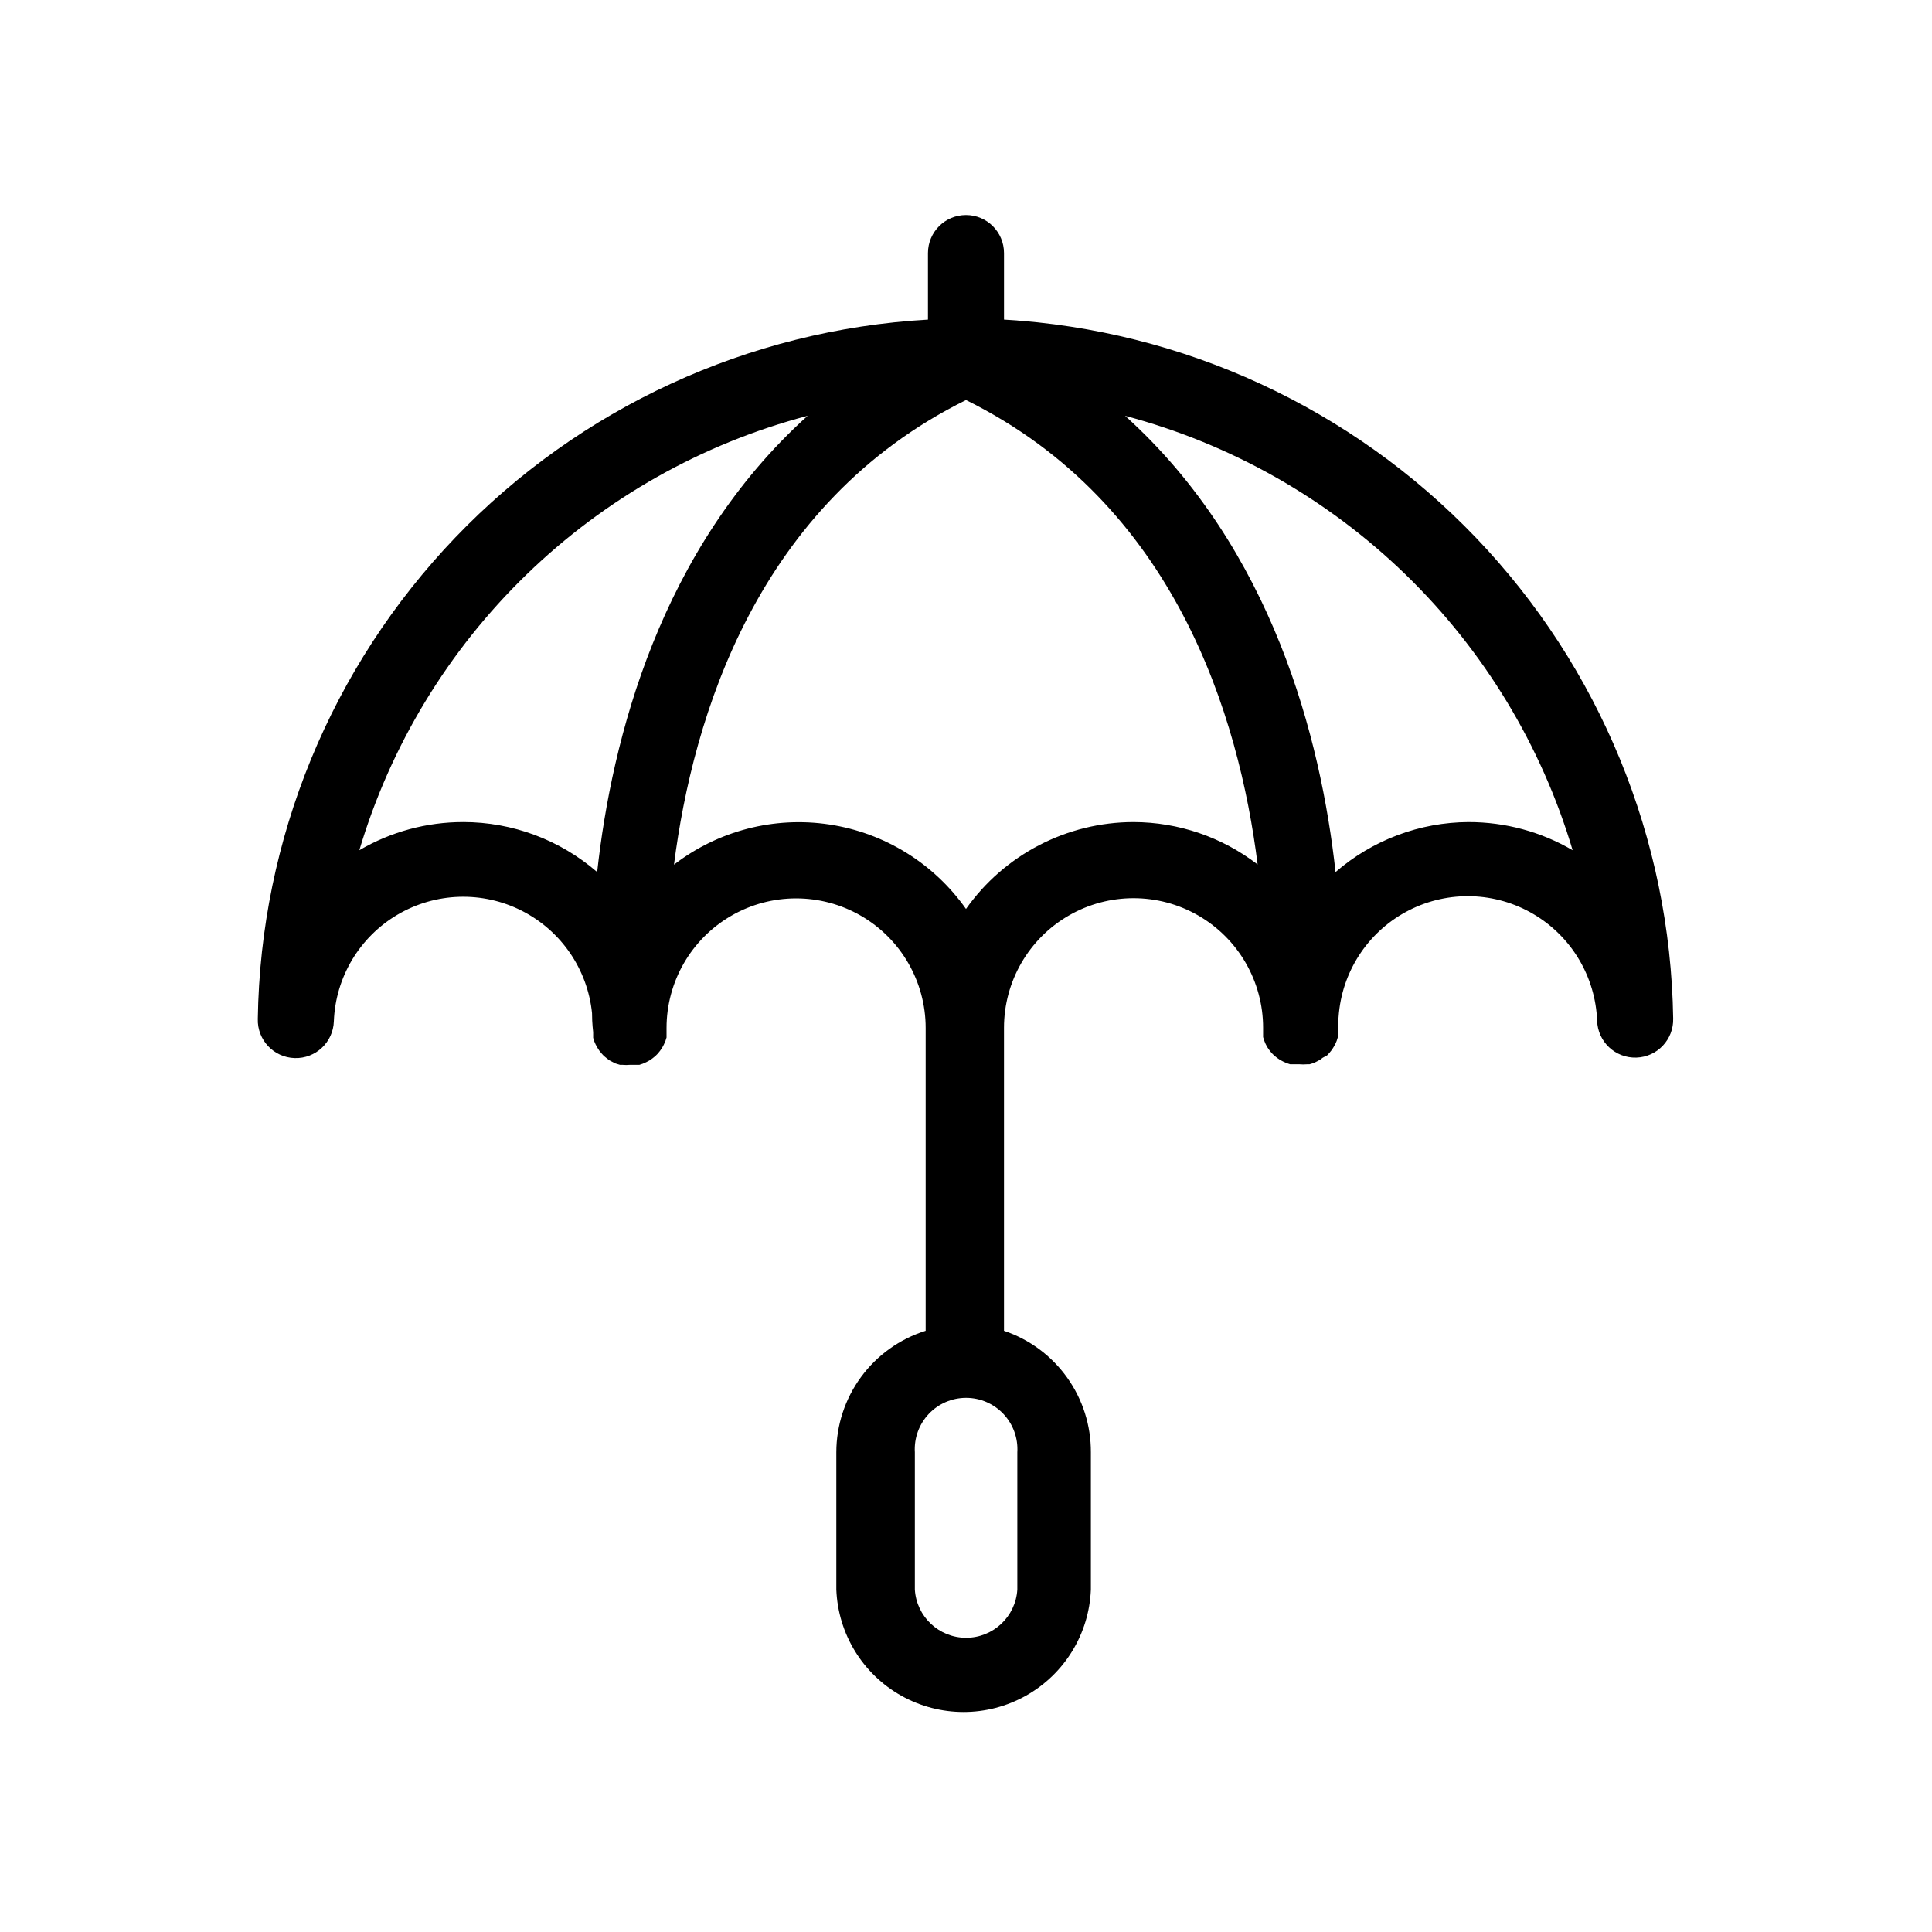<?xml version="1.0" encoding="UTF-8"?>
<!-- The Best Svg Icon site in the world: iconSvg.co, Visit us! https://iconsvg.co -->
<svg fill="#000000" width="800px" height="800px" version="1.1" viewBox="144 144 512 512" xmlns="http://www.w3.org/2000/svg">
 <path d="m410.07 228.7v-17.633c0-5.566-4.512-10.078-10.074-10.078-5.566 0-10.078 4.512-10.078 10.078v17.633c-47.543 2.719-92.289 23.344-125.24 57.727-32.949 34.379-51.656 79.961-52.355 127.57-0.18 5.566 4.184 10.223 9.75 10.402 5.566 0.184 10.223-4.184 10.402-9.746 0.449-11.68 6.809-22.332 16.883-28.258 10.074-5.93 22.473-6.324 32.902-1.043 10.426 5.281 17.449 15.504 18.633 27.133 0 2.973 0.301 4.785 0.301 5.039v0.555 0.957h0.004c0.082 0.324 0.184 0.645 0.301 0.957l0.352 0.805 0.504 0.906 0.453 0.707 0.656 0.805 0.555 0.605 0.805 0.656 0.656 0.504 0.957 0.504 0.707 0.352 1.16 0.352h0.656-0.004c0.652 0.066 1.312 0.066 1.965 0h2.519l0.906-0.301 0.906-0.402 0.855-0.453 0.805-0.555 0.754-0.605 0.656-0.656 0.605-0.754 0.555-0.805 0.453-0.855 0.402-0.906 0.004-0.004c0.113-0.312 0.215-0.633 0.301-0.957v-0.957c0.016-0.336 0.016-0.672 0-1.008v-0.555c0-12.266 6.543-23.602 17.168-29.734 10.621-6.133 23.711-6.133 34.336 0 10.621 6.133 17.164 17.469 17.164 29.734v80.258c-6.856 2.152-12.848 6.434-17.105 12.223-4.258 5.789-6.559 12.785-6.57 19.969v36.375c0.453 11.742 6.977 22.402 17.227 28.145 10.254 5.746 22.75 5.746 33 0 10.25-5.742 16.777-16.402 17.23-28.145v-36.375c0.035-7.102-2.176-14.039-6.309-19.816-4.133-5.777-9.98-10.109-16.715-12.375v-80.309c0-12.266 6.543-23.602 17.168-29.734 10.621-6.133 23.711-6.133 34.336 0 10.621 6.133 17.164 17.469 17.164 29.734v0.504c-0.016 0.355-0.016 0.707 0 1.059v0.906c0.086 0.324 0.188 0.645 0.305 0.957l0.352 0.855 0.453 0.855 0.555 0.805 0.605 0.754 0.656 0.656 0.754 0.605 0.805 0.555 0.855 0.453 0.906 0.402 0.906 0.301h2.519l0.004 0.008c0.652 0.062 1.312 0.062 1.965 0h0.656l1.16-0.352 0.707-0.352 0.957-0.504 0.656-0.504 1.203-0.66 0.555-0.605 0.656-0.805 0.453-0.707 0.504-0.906 0.352-0.805c0.117-0.312 0.215-0.633 0.301-0.957v-0.957-0.555c0-0.203 0-1.914 0.301-5.039l0.004 0.004c1.184-11.629 8.207-21.855 18.633-27.137 10.43-5.277 22.828-4.887 32.902 1.043 10.074 5.93 16.434 16.578 16.879 28.258 0.168 5.566 4.816 9.941 10.379 9.773 5.566-0.168 9.941-4.812 9.773-10.379-0.719-47.555-19.402-93.078-52.293-127.43-32.895-34.352-77.566-54.988-125.05-57.77zm-143.28 133.16c-9.688-0.012-19.203 2.562-27.559 7.457 8.266-27.766 23.539-52.938 44.34-73.098 20.805-20.16 46.445-34.633 74.457-42.023-39.094 35.266-51.891 85.648-55.773 120.91-9.844-8.539-22.434-13.242-35.465-13.25zm146.81 203.39c-0.438 7.18-6.387 12.777-13.578 12.777-7.191 0-13.141-5.598-13.578-12.777v-36.375c-0.227-3.742 1.102-7.414 3.672-10.148 2.57-2.731 6.156-4.281 9.906-4.281s7.336 1.551 9.906 4.281c2.57 2.734 3.898 6.406 3.672 10.148zm30.832-203.39c-17.668 0.012-34.234 8.598-44.434 23.023-8.512-12.078-21.582-20.16-36.191-22.379-14.605-2.215-29.488 1.629-41.195 10.641 5.039-39.297 22.016-95.723 77.387-123.13 55.418 27.406 72.348 83.785 77.285 123.08h-0.004c-9.414-7.254-20.961-11.203-32.848-11.234zm88.77 0h0.004c-12.965 0.055-25.477 4.758-35.27 13.25-3.879-35.266-16.676-85.648-55.773-120.91h0.004c27.973 7.422 53.57 21.906 74.34 42.066 20.766 20.156 36.004 45.312 44.258 73.055-8.359-4.894-17.875-7.469-27.559-7.457z"/>
</svg>